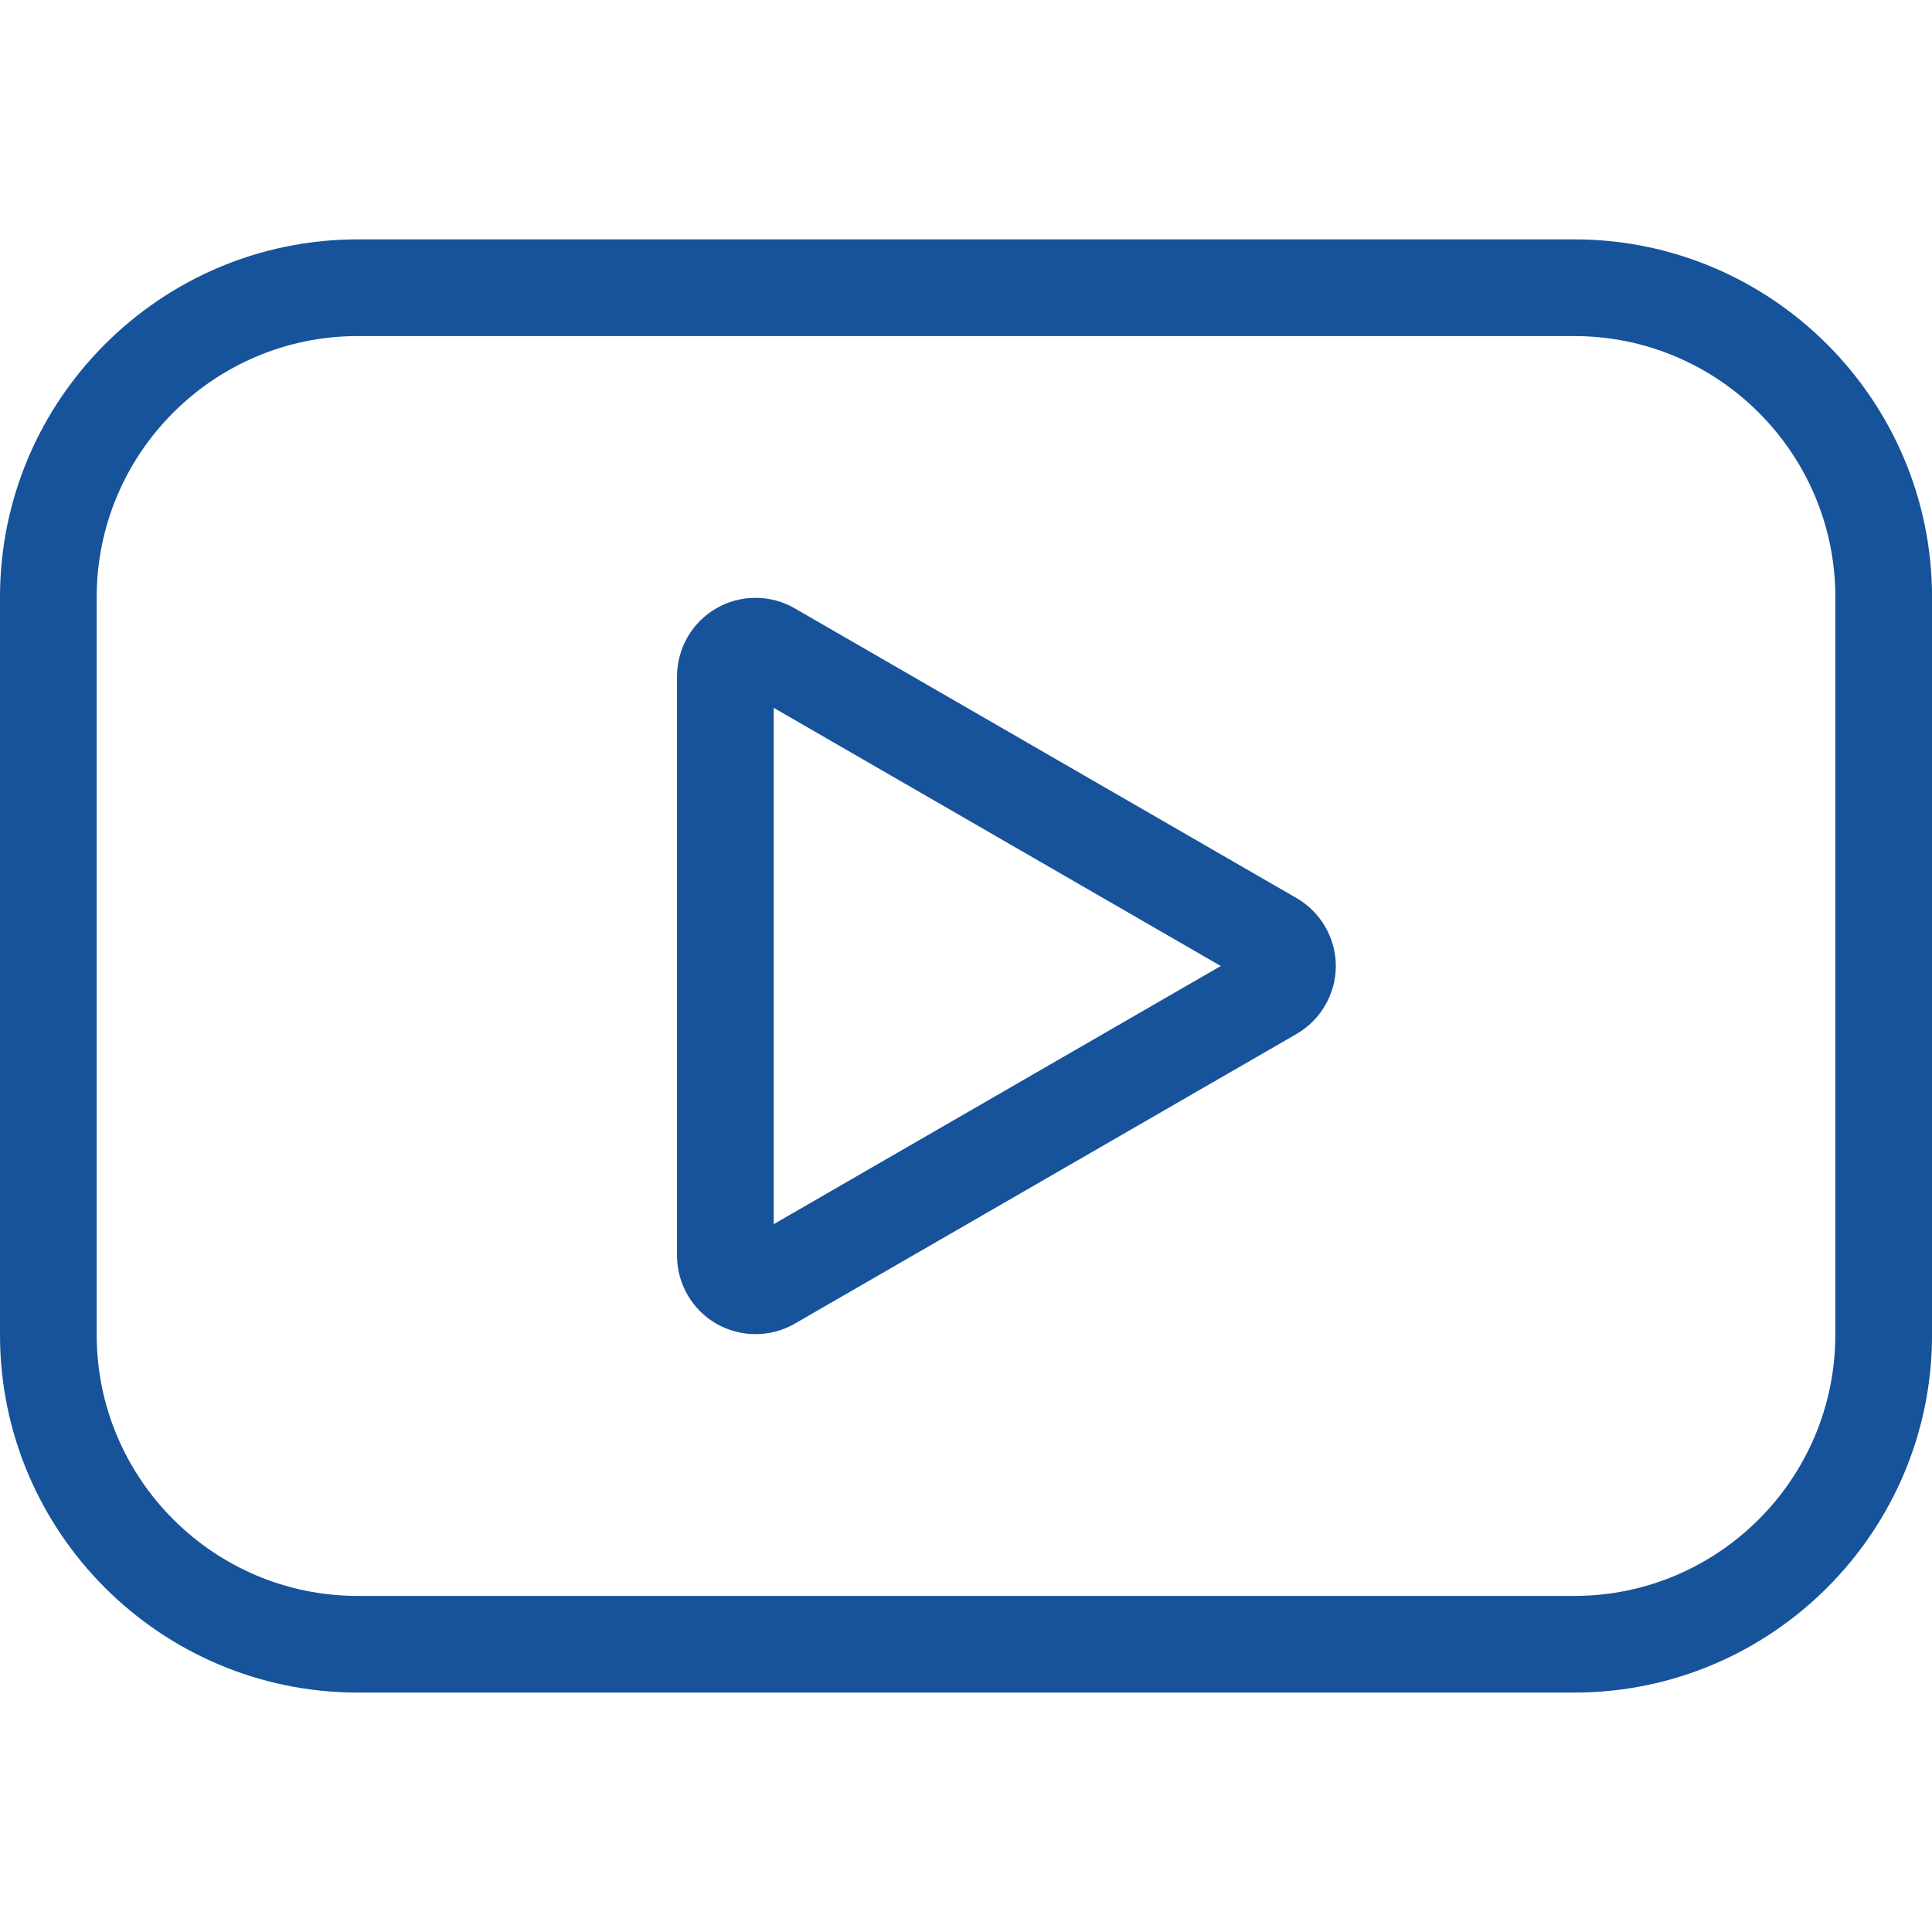 <?xml version="1.0" encoding="utf-8"?>
<!-- Generator: Adobe Illustrator 15.1.0, SVG Export Plug-In  -->
<!DOCTYPE svg PUBLIC "-//W3C//DTD SVG 1.1//EN" "http://www.w3.org/Graphics/SVG/1.1/DTD/svg11.dtd">
<svg version="1.1"
	 xmlns="http://www.w3.org/2000/svg" xmlns:xlink="http://www.w3.org/1999/xlink" xmlns:a="http://ns.adobe.com/AdobeSVGViewerExtensions/3.0/"
	 x="0px" y="0px" width="40px" height="40px" viewBox="0 -4.956 40 40" enable-background="new 0 -4.956 40 40"
	 xml:space="preserve">
<defs>
</defs>
<path fill="#17539A" d="M32.593,0H7.407C3.323,0,0,3.323,0,7.407v15.273c0,4.084,3.323,7.407,7.407,7.407h25.187
	c4.083,0,7.407-3.323,7.407-7.407V7.407C40,3.323,36.677,0,32.593,0z M37.998,22.681c0,2.98-2.424,5.405-5.405,5.405H7.407
	c-2.98,0-5.405-2.425-5.405-5.405V7.407c0-2.98,2.424-5.405,5.405-5.405h25.187c2.98,0,5.405,2.425,5.405,5.405V22.681z"/>
<path fill="#17539A" d="M26.842,13.637L16.454,7.639c-0.502-0.29-1.124-0.29-1.625,0c-0.5,0.29-0.812,0.828-0.812,1.407v11.996
	c0,0.579,0.311,1.118,0.813,1.407c0.25,0.144,0.53,0.217,0.812,0.217c0.281,0,0.562-0.073,0.813-0.217l10.389-5.998
	c0.501-0.291,0.813-0.829,0.813-1.407S27.344,13.927,26.842,13.637z M16.019,20.389V9.699l9.256,5.345L16.019,20.389z"/>
</svg>

